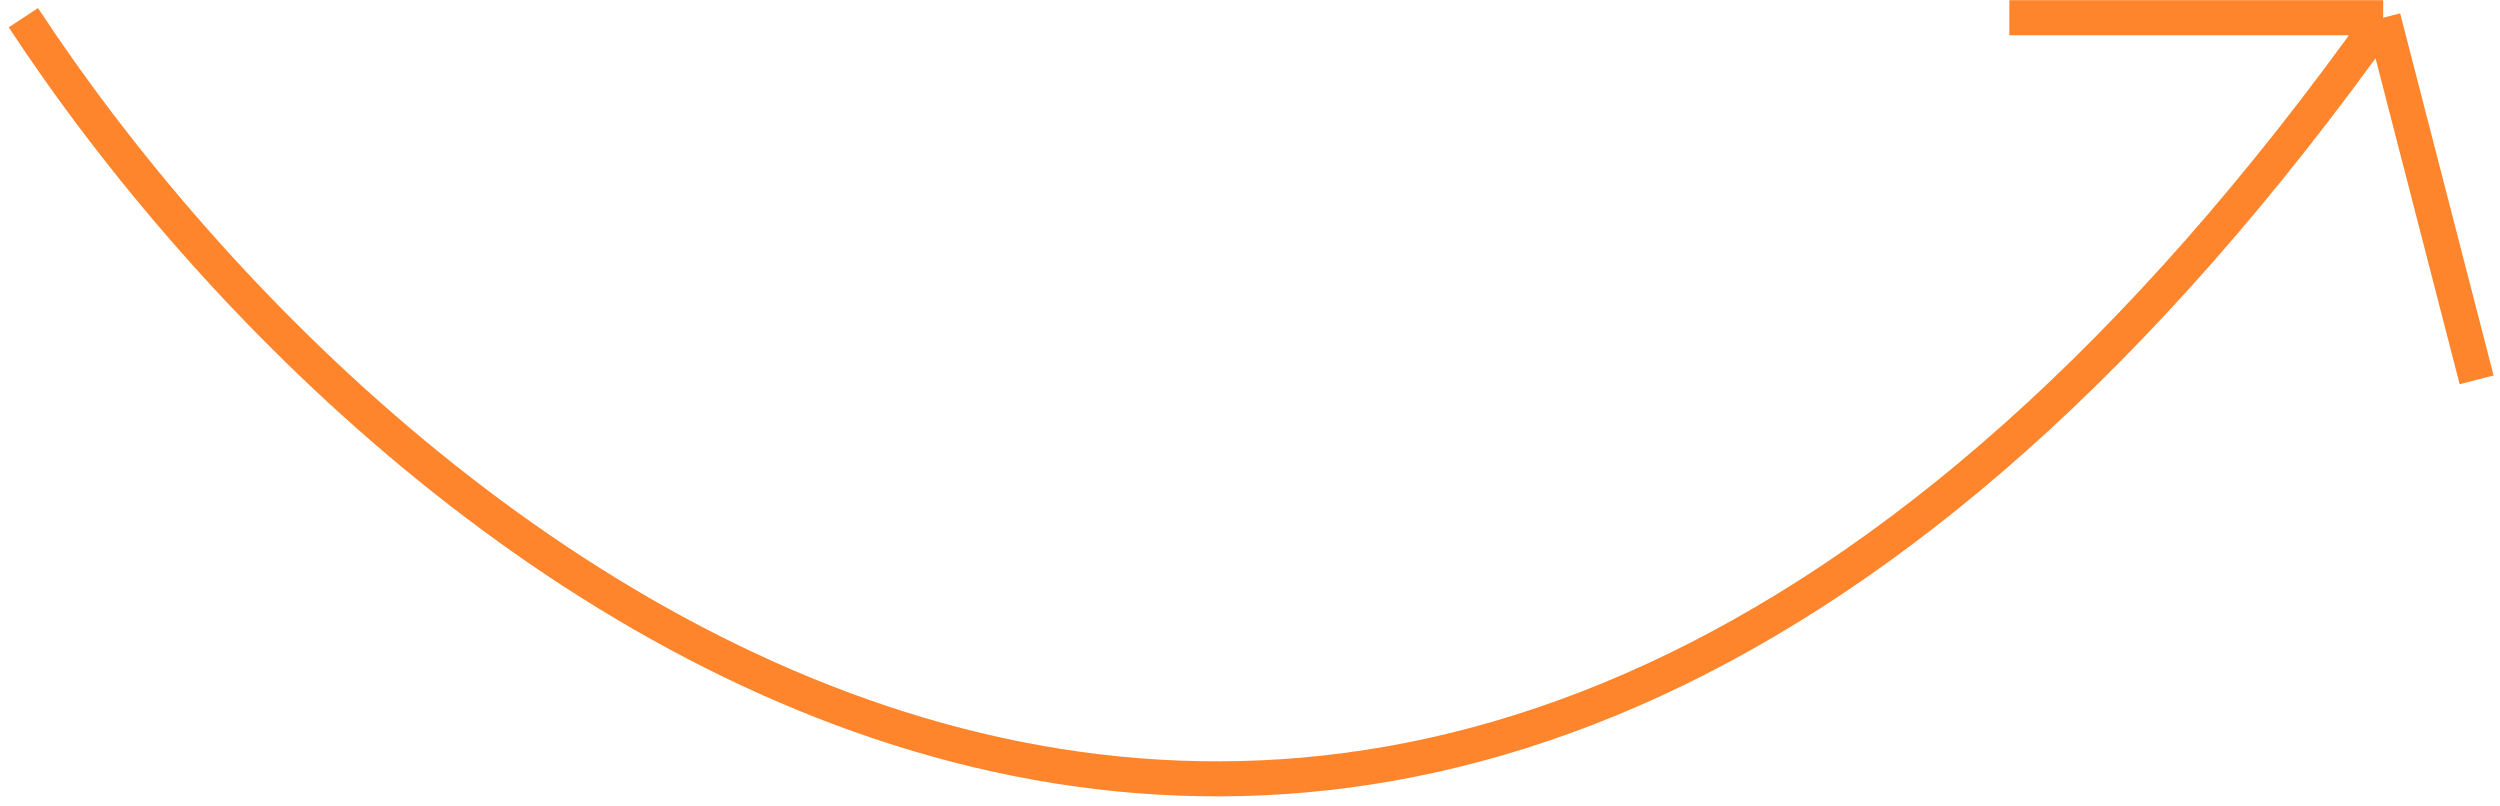 <svg width="214" height="69" viewBox="0 0 214 69" fill="none" xmlns="http://www.w3.org/2000/svg">
<path d="M2 1.516C34.333 50.683 120 119.516 204 1.516M204 1.516L212 32.516M204 1.516H172" stroke="#FF852D" stroke-width="3" stroke-linejoin="round"/>
</svg>
